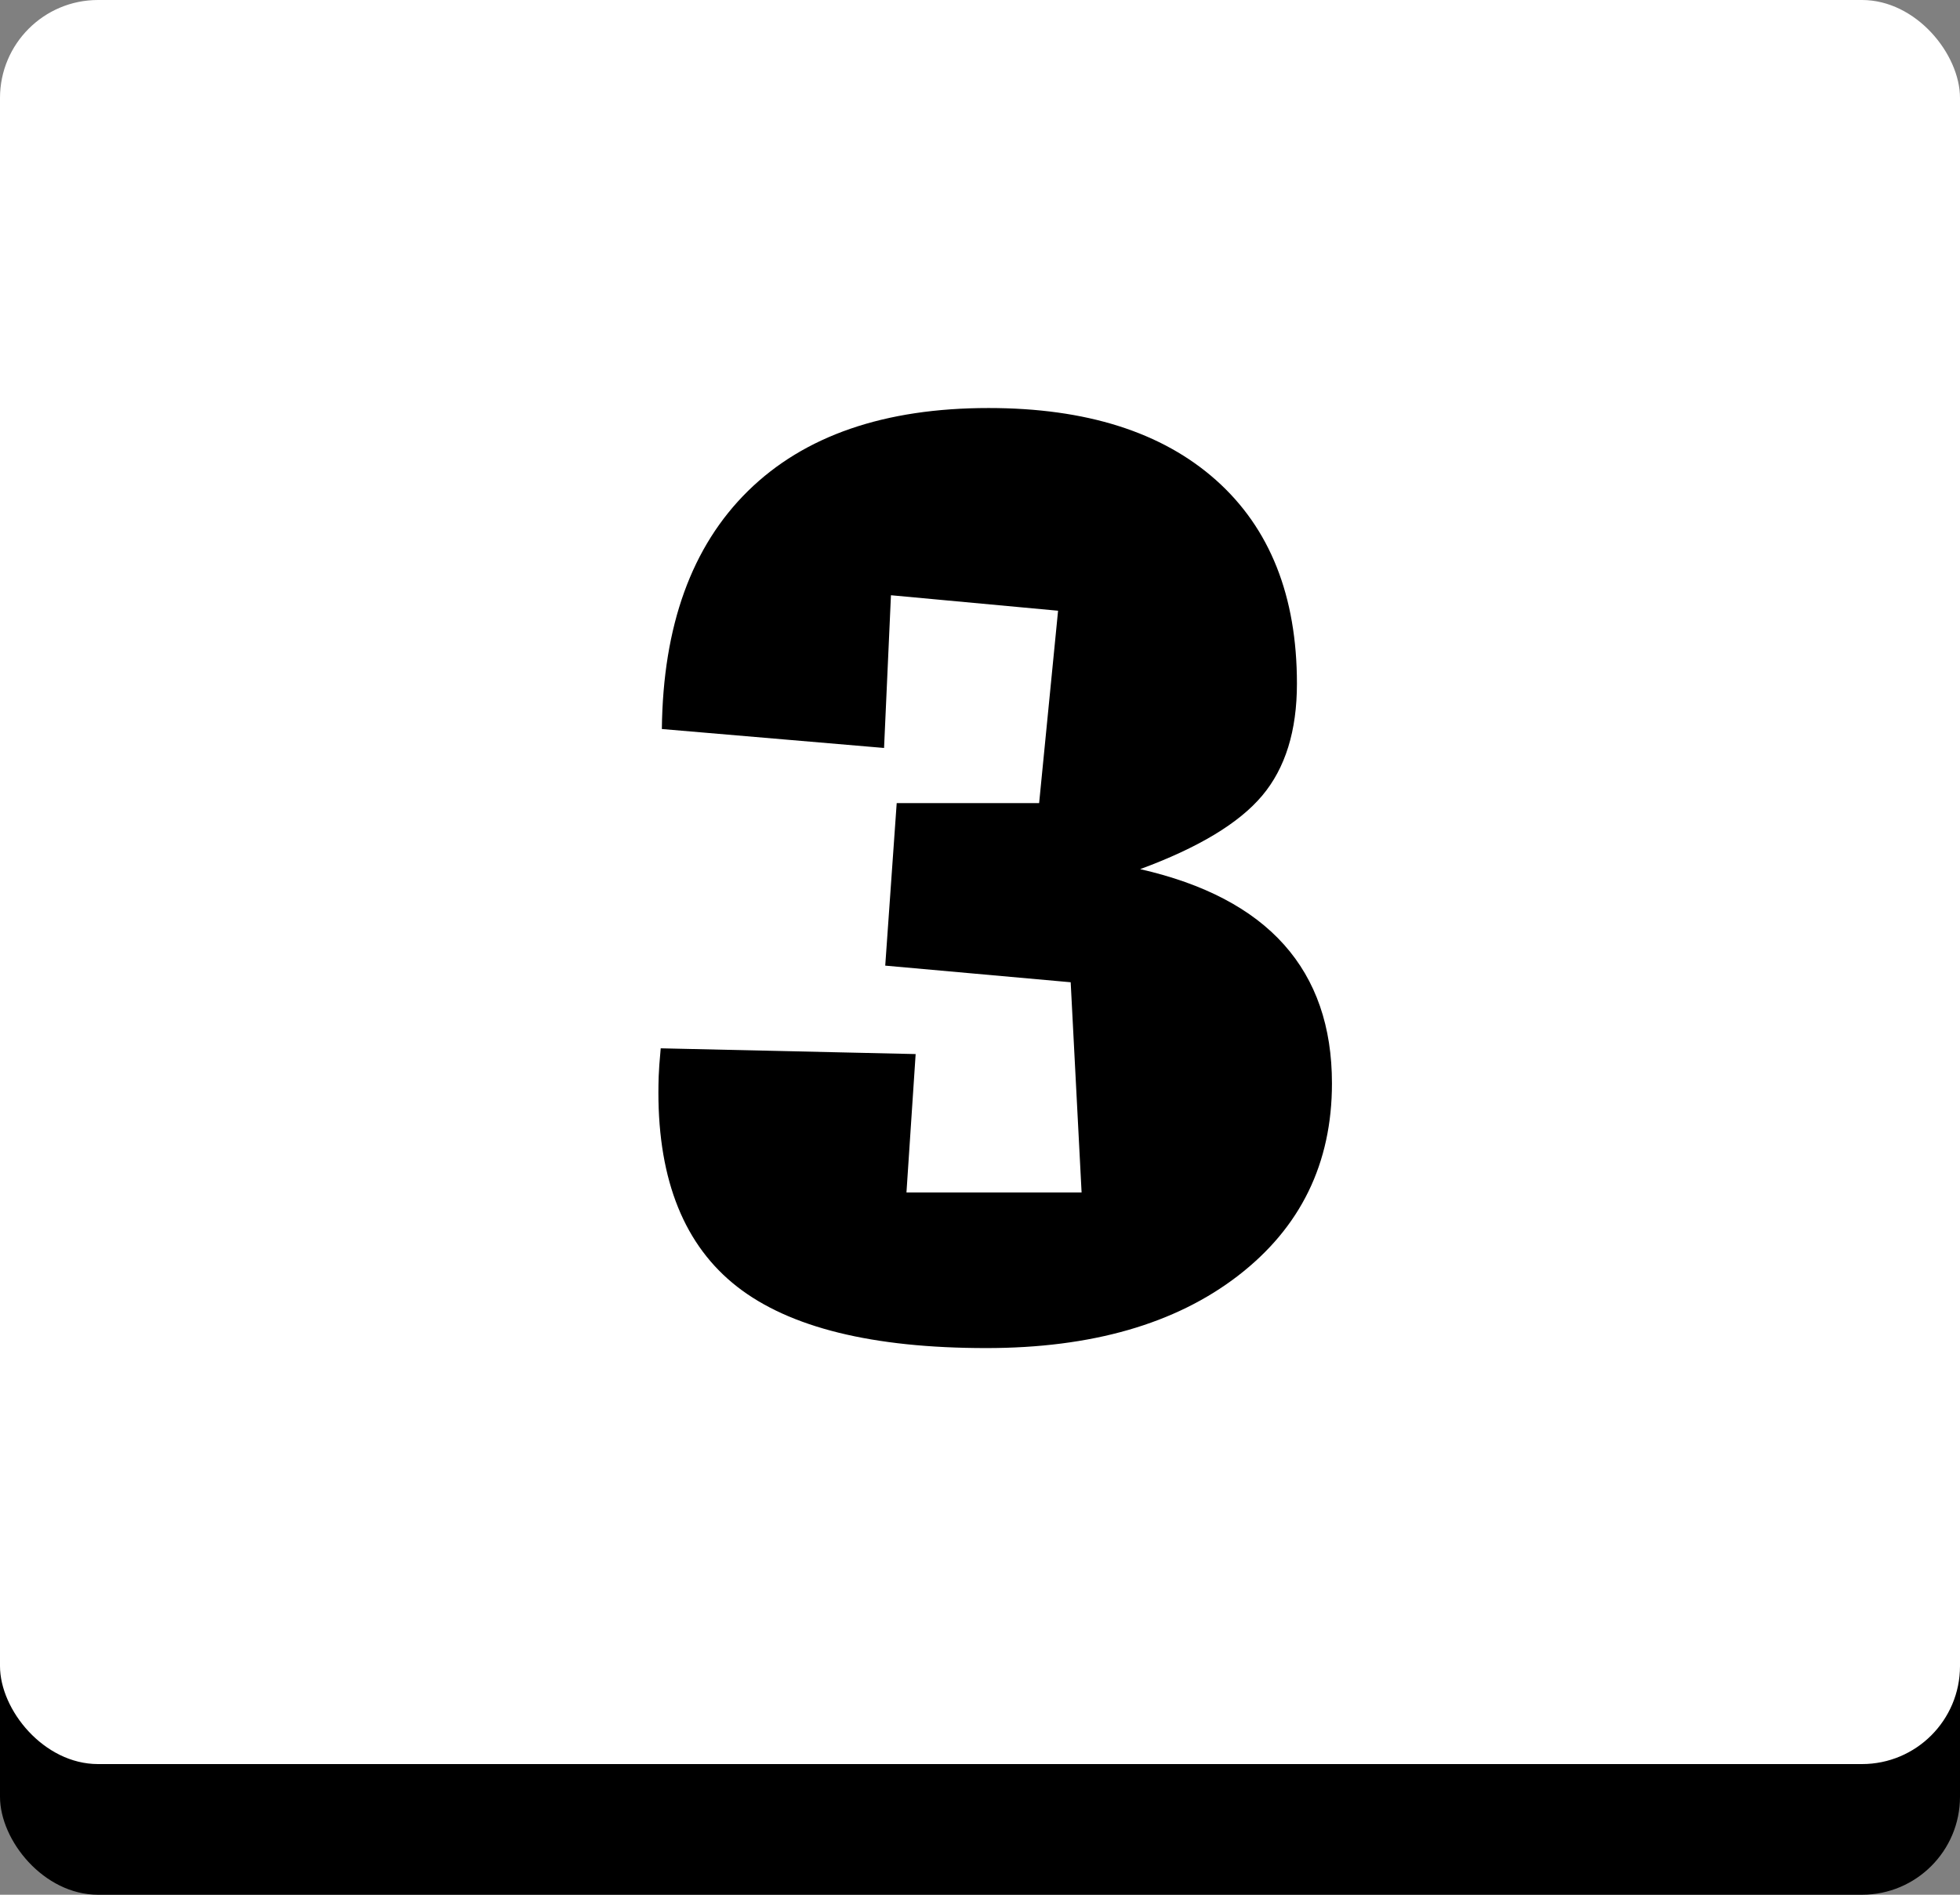 <?xml version="1.0" encoding="UTF-8"?>
<svg width="60px" height="58px" viewBox="0 0 60 58" version="1.1" xmlns="http://www.w3.org/2000/svg" xmlns:xlink="http://www.w3.org/1999/xlink">
    <rect x="0" y="0" width="60" height="58" fill="#808080" stroke="none"/>
    <!-- Generator: Sketch 51 (57462) - http://www.bohemiancoding.com/sketch -->
    <title>Group</title>
    <desc>Created with Sketch.</desc>
    <defs></defs>
    <g id="October" stroke="none" stroke-width="1" fill="none" fill-rule="evenodd">
        <g id="Explore-Maps-1---Question-1" transform="translate(-587, -573)">
            <g id="Question" transform="translate(508, 489)">
                <g id="Group" transform="translate(79, 84)">
                    <rect id="Rectangle-3" fill="#000000" x="0" y="4" width="60" height="54" rx="3"></rect>
                    <rect id="Rectangle-3" fill="#FFFFFF" x="0" y="0" width="60" height="54" rx="3"></rect>
                    <g id="Body-text" transform="translate(18, 4)" fill="#000000">
                        <path d="M2.226,28.09 L10.03,28.266 L9.749,32.502 L15.11,32.502 L14.776,26.068 L9.099,25.559 L9.45,20.584 L13.81,20.584 L14.39,14.695 L9.274,14.221 L9.063,18.896 L2.261,18.316 C2.296,15.152 3.175,12.724 4.897,11.03 C6.62,9.337 9.075,8.49 12.263,8.49 C15.251,8.49 17.571,9.226 19.224,10.696 C20.876,12.167 21.702,14.244 21.702,16.928 C21.702,18.369 21.348,19.512 20.639,20.355 C19.93,21.199 18.685,21.949 16.903,22.605 C18.86,23.051 20.328,23.821 21.307,24.917 C22.285,26.013 22.774,27.428 22.774,29.162 C22.774,31.611 21.816,33.574 19.9,35.051 C17.984,36.527 15.415,37.266 12.192,37.266 C8.712,37.266 6.169,36.639 4.563,35.385 C2.958,34.131 2.155,32.15 2.155,29.443 C2.155,29.291 2.158,29.124 2.164,28.942 C2.17,28.761 2.19,28.477 2.226,28.09 Z" id="3"></path>
                    </g>
                </g>
            </g>
        </g>
    </g>
</svg>